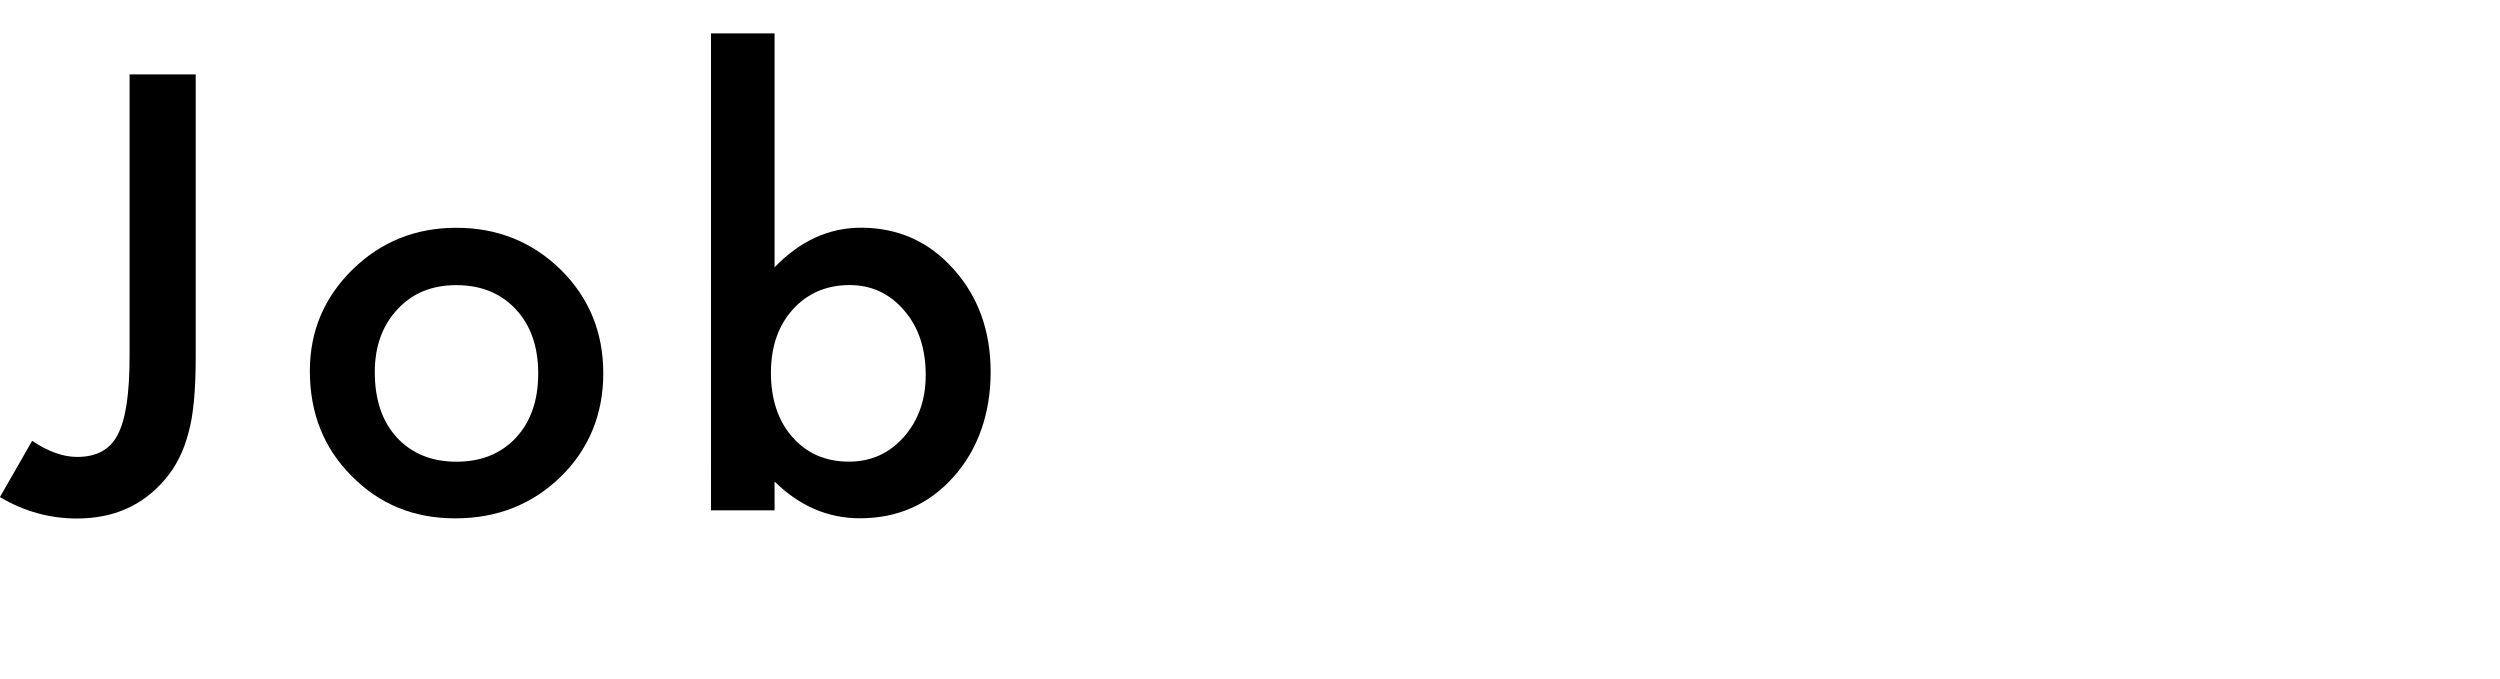 <?xml version="1.0" encoding="UTF-8"?><svg id="dot" xmlns="http://www.w3.org/2000/svg" viewBox="0 0 350 95"><path d="M27.4,10.42v39.51c0,4.72-.33,8.24-.99,10.56-.66,2.64-1.78,4.86-3.36,6.68-3.08,3.61-7.17,5.42-12.26,5.42-3.85,0-7.45-1-10.8-3l4.51-7.87c2.24,1.5,4.34,2.25,6.29,2.25,2.74,0,4.64-1.04,5.69-3.12,1.11-2.08,1.66-5.72,1.66-10.91V10.42h9.25Z"/><path d="M43.38,51.94c0-5.56,1.99-10.29,5.97-14.2,3.98-3.9,8.83-5.85,14.55-5.85s10.62,1.96,14.63,5.89c3.95,3.93,5.93,8.75,5.93,14.47s-1.99,10.61-5.97,14.51c-4.01,3.88-8.92,5.81-14.75,5.81s-10.61-1.98-14.51-5.93c-3.9-3.9-5.85-8.8-5.85-14.71ZM52.47,52.1c0,3.85,1.03,6.89,3.08,9.14,2.11,2.27,4.89,3.4,8.34,3.4s6.26-1.12,8.34-3.36c2.08-2.24,3.12-5.23,3.12-8.98s-1.04-6.74-3.12-8.98c-2.11-2.27-4.89-3.4-8.34-3.4s-6.16,1.13-8.26,3.4c-2.11,2.27-3.16,5.19-3.16,8.78Z"/><path d="M108.44,4.68v32.74c3.56-3.69,7.59-5.54,12.1-5.54,5.19,0,9.52,1.94,12.97,5.81,3.45,3.85,5.18,8.65,5.18,14.39s-1.74,10.84-5.22,14.71c-3.45,3.85-7.82,5.77-13.09,5.77-4.46,0-8.44-1.71-11.94-5.14v4.03h-8.9V4.68h8.9ZM129.6,52.49c0-3.69-1-6.7-3.01-9.02-2.03-2.37-4.57-3.56-7.63-3.56-3.27,0-5.93,1.15-7.99,3.44-2.03,2.27-3.04,5.22-3.04,8.86s1,6.74,3.01,8.98c2,2.29,4.64,3.44,7.91,3.44,3.08,0,5.64-1.15,7.67-3.44,2.06-2.32,3.08-5.22,3.08-8.7Z"/></svg>